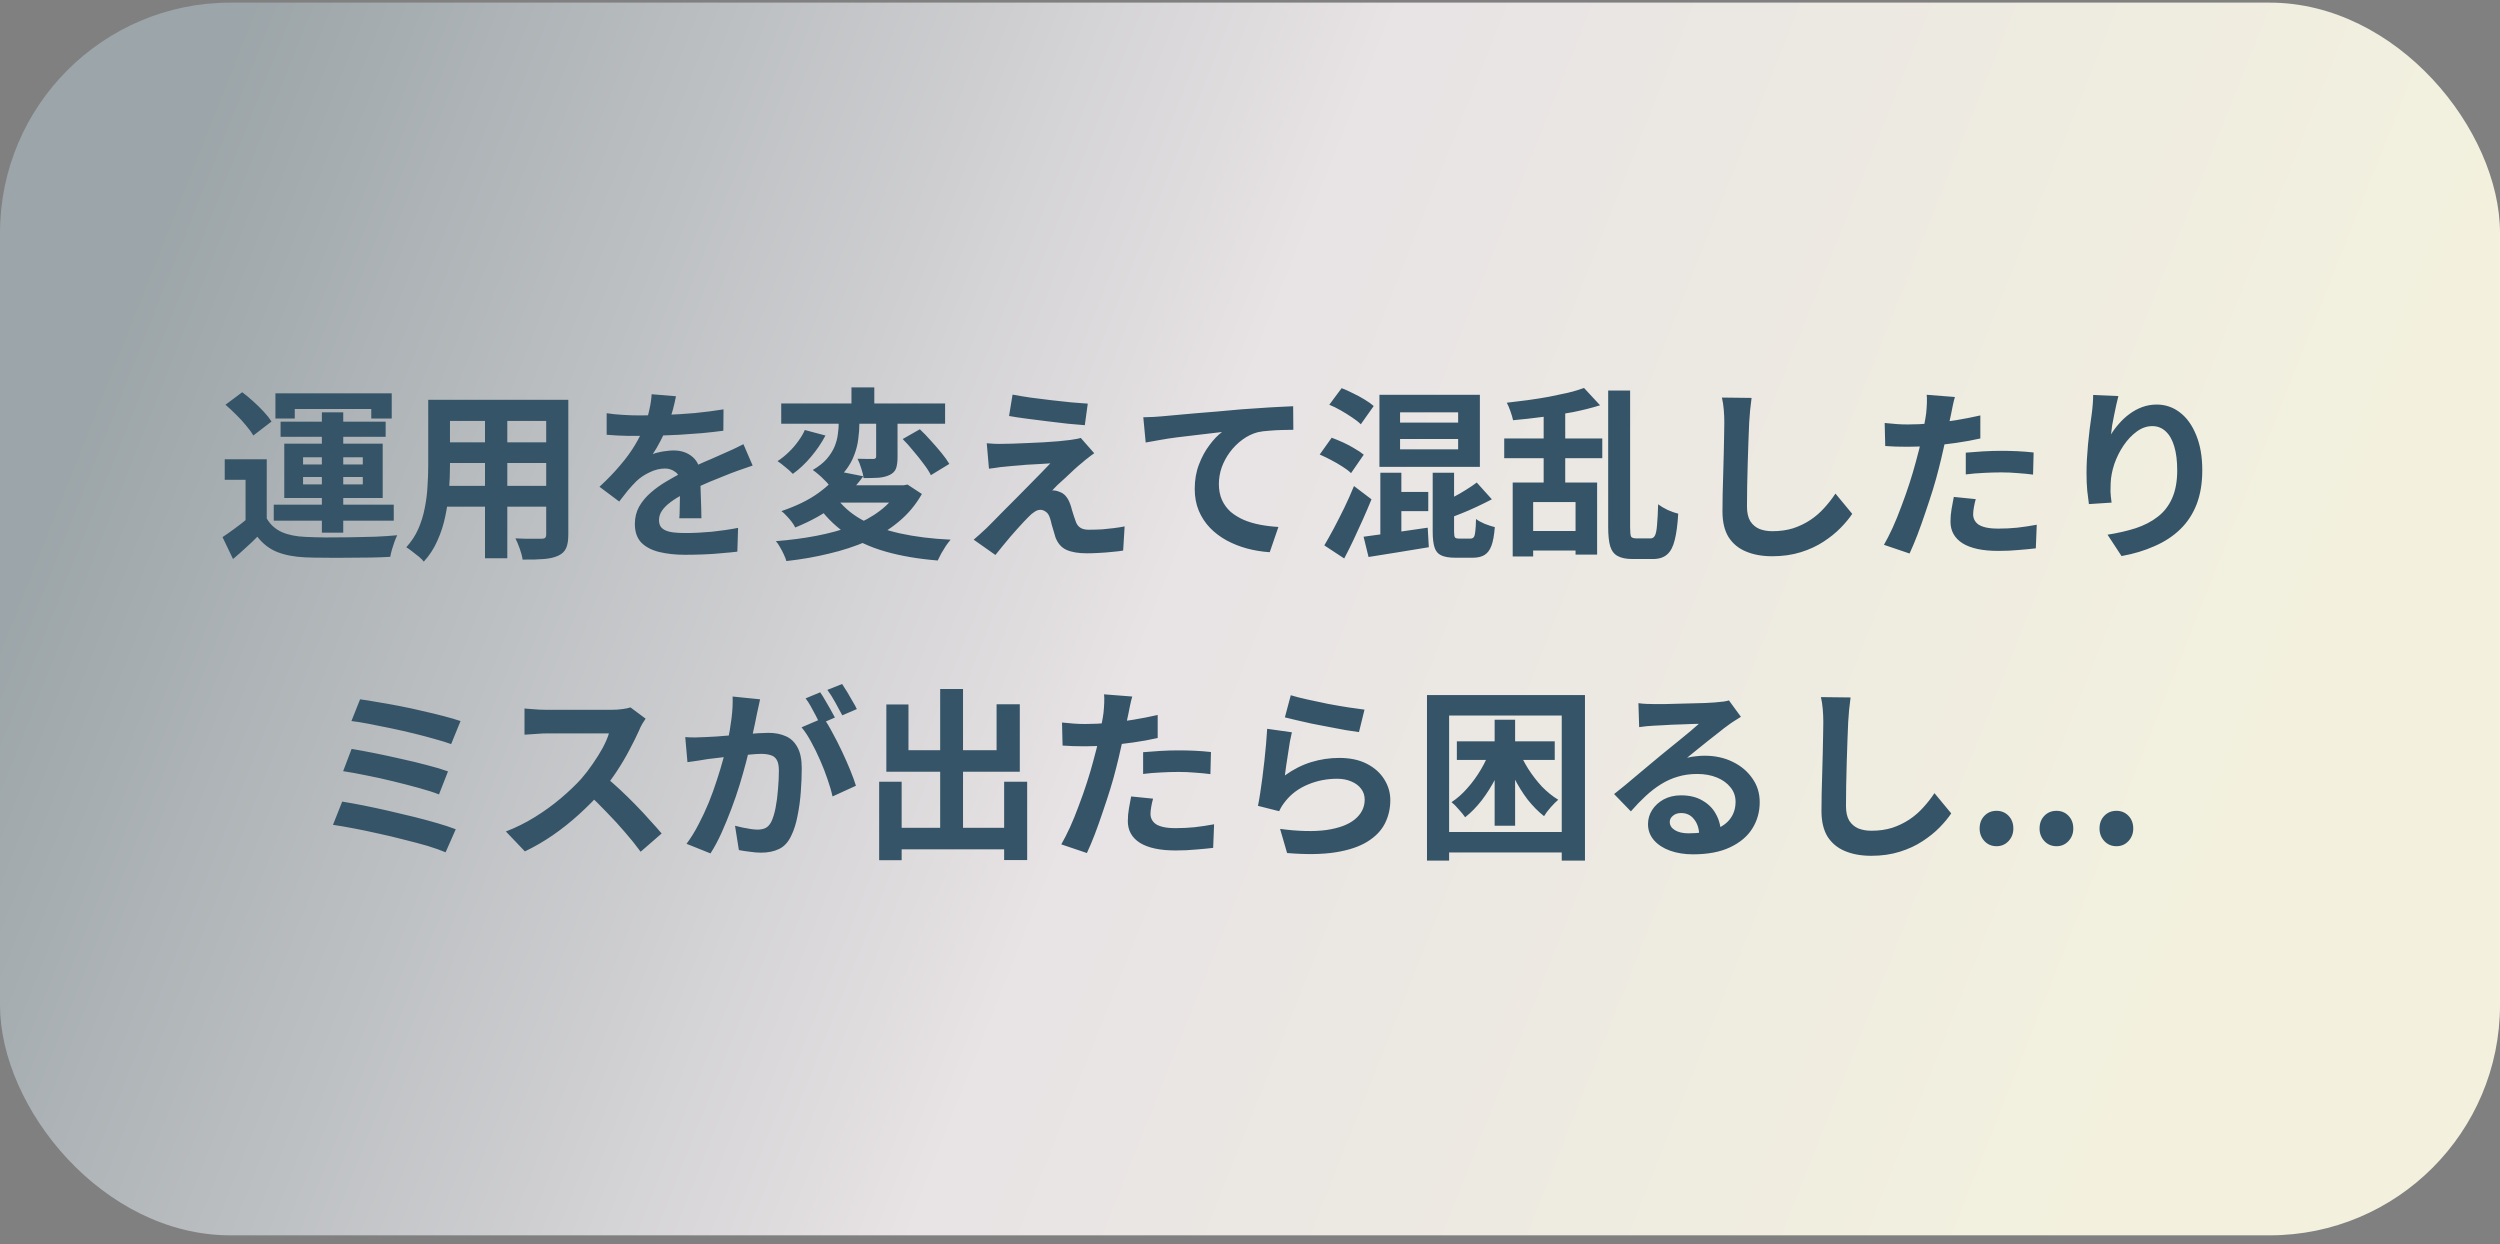 <svg width="217" height="108" viewBox="0 0 217 108" fill="none" xmlns="http://www.w3.org/2000/svg">
<rect x="0" y="0" width="217" height="108" fill="#808080" stroke="none"/>
<rect y="0.228" width="217" height="107" rx="20" fill="url(#paint0_linear_732_6181)" fill-opacity="0.9"/>
<path d="M23.154 39.867V45.772H21.314V41.644H19.506V39.867H23.154ZM23.154 45.004C23.464 45.537 23.901 45.931 24.466 46.188C25.032 46.433 25.72 46.572 26.53 46.603C27.01 46.625 27.586 46.641 28.258 46.651C28.941 46.651 29.65 46.646 30.386 46.636C31.133 46.625 31.858 46.609 32.562 46.587C33.277 46.556 33.917 46.513 34.482 46.459C34.408 46.598 34.328 46.785 34.242 47.02C34.168 47.243 34.093 47.473 34.018 47.708C33.954 47.942 33.906 48.15 33.874 48.331C33.384 48.364 32.818 48.385 32.178 48.395C31.538 48.406 30.877 48.411 30.194 48.411C29.512 48.422 28.85 48.422 28.21 48.411C27.57 48.411 27.005 48.401 26.514 48.38C25.554 48.337 24.738 48.182 24.066 47.916C23.394 47.649 22.818 47.206 22.338 46.587C22.029 46.907 21.698 47.222 21.346 47.532C21.005 47.852 20.632 48.182 20.226 48.523L19.314 46.62C19.656 46.395 20.013 46.145 20.386 45.867C20.77 45.59 21.138 45.302 21.49 45.004H23.154ZM19.57 35.132L21.026 34.044C21.336 34.278 21.656 34.545 21.986 34.843C22.317 35.142 22.621 35.441 22.898 35.739C23.176 36.038 23.4 36.321 23.57 36.587L21.986 37.803C21.837 37.537 21.629 37.249 21.362 36.94C21.106 36.62 20.818 36.305 20.498 35.995C20.178 35.675 19.869 35.388 19.57 35.132ZM27.938 35.788H29.794V46.236H27.938V35.788ZM26.306 41.404V42.044H31.49V41.404H26.306ZM26.306 39.691V40.316H31.49V39.691H26.306ZM24.674 38.508H33.218V43.227H24.674V38.508ZM23.906 34.139H34.002V36.331H32.226V35.499H25.586V36.331H23.906V34.139ZM24.354 36.603H33.474V37.916H24.354V36.603ZM23.762 43.803H34.178V45.196H23.762V43.803ZM38.274 34.7H48.082V36.539H38.274V34.7ZM38.274 38.395H48.114V40.188H38.274V38.395ZM38.242 42.172H48.178V43.98H38.242V42.172ZM37.17 34.7H39.058V40.459C39.058 41.089 39.032 41.777 38.978 42.523C38.925 43.27 38.818 44.022 38.658 44.779C38.509 45.526 38.28 46.241 37.97 46.923C37.672 47.606 37.277 48.214 36.786 48.748C36.69 48.62 36.546 48.475 36.354 48.316C36.162 48.156 35.965 48.001 35.762 47.852C35.57 47.702 35.405 47.585 35.266 47.499C35.704 47.02 36.05 46.492 36.306 45.916C36.562 45.329 36.749 44.726 36.866 44.108C36.994 43.478 37.074 42.854 37.106 42.236C37.149 41.606 37.17 41.009 37.17 40.444V34.7ZM47.41 34.7H49.33V46.395C49.33 46.907 49.266 47.302 49.138 47.58C49.01 47.867 48.781 48.086 48.45 48.236C48.13 48.385 47.72 48.481 47.218 48.523C46.717 48.566 46.098 48.582 45.362 48.572C45.33 48.316 45.25 48.006 45.122 47.644C44.994 47.281 44.866 46.977 44.738 46.731C45.048 46.742 45.357 46.753 45.666 46.764C45.976 46.764 46.248 46.764 46.482 46.764C46.728 46.764 46.904 46.764 47.01 46.764C47.16 46.764 47.261 46.737 47.314 46.684C47.378 46.63 47.41 46.529 47.41 46.38V34.7ZM42.098 35.435H44.034V48.459H42.098V35.435ZM58.674 34.395C58.621 34.684 58.536 35.057 58.418 35.516C58.301 35.974 58.13 36.492 57.906 37.068C57.736 37.462 57.538 37.873 57.314 38.3C57.101 38.715 56.882 39.089 56.658 39.419C56.797 39.355 56.973 39.302 57.186 39.26C57.4 39.206 57.618 39.169 57.842 39.148C58.077 39.115 58.285 39.099 58.466 39.099C59.138 39.099 59.693 39.291 60.13 39.675C60.578 40.059 60.802 40.63 60.802 41.388C60.802 41.601 60.802 41.862 60.802 42.172C60.813 42.481 60.824 42.806 60.834 43.148C60.845 43.478 60.856 43.803 60.866 44.123C60.877 44.444 60.882 44.731 60.882 44.987H58.962C58.984 44.806 58.994 44.593 58.994 44.347C59.005 44.092 59.01 43.825 59.01 43.547C59.021 43.27 59.026 43.004 59.026 42.748C59.037 42.481 59.042 42.241 59.042 42.028C59.042 41.516 58.904 41.163 58.626 40.971C58.36 40.769 58.061 40.667 57.73 40.667C57.282 40.667 56.829 40.779 56.37 41.004C55.922 41.217 55.544 41.473 55.234 41.772C55 42.006 54.76 42.267 54.514 42.556C54.28 42.843 54.024 43.169 53.746 43.532L52.034 42.252C52.728 41.611 53.325 40.993 53.826 40.395C54.338 39.798 54.77 39.206 55.122 38.62C55.474 38.033 55.762 37.446 55.986 36.859C56.146 36.433 56.274 35.99 56.37 35.532C56.477 35.062 56.541 34.625 56.562 34.219L58.674 34.395ZM52.658 35.867C53.064 35.931 53.533 35.98 54.066 36.011C54.6 36.044 55.069 36.059 55.474 36.059C56.178 36.059 56.946 36.044 57.778 36.011C58.621 35.98 59.474 35.926 60.338 35.852C61.202 35.766 62.024 35.66 62.802 35.532L62.786 37.388C62.221 37.462 61.608 37.532 60.946 37.596C60.296 37.649 59.629 37.697 58.946 37.739C58.274 37.772 57.629 37.798 57.01 37.819C56.392 37.83 55.842 37.836 55.362 37.836C55.149 37.836 54.882 37.836 54.562 37.836C54.253 37.825 53.933 37.814 53.602 37.803C53.272 37.782 52.957 37.761 52.658 37.739V35.867ZM65.33 40.411C65.16 40.465 64.957 40.534 64.722 40.62C64.498 40.694 64.269 40.774 64.034 40.859C63.81 40.934 63.608 41.009 63.426 41.084C62.914 41.286 62.306 41.532 61.602 41.819C60.909 42.108 60.184 42.444 59.426 42.828C58.946 43.084 58.541 43.334 58.21 43.58C57.88 43.825 57.629 44.075 57.458 44.331C57.288 44.577 57.202 44.849 57.202 45.148C57.202 45.371 57.25 45.558 57.346 45.708C57.442 45.846 57.586 45.958 57.778 46.044C57.97 46.129 58.21 46.188 58.498 46.219C58.786 46.252 59.128 46.267 59.522 46.267C60.205 46.267 60.957 46.23 61.778 46.156C62.6 46.07 63.362 45.958 64.066 45.819L64.002 47.883C63.661 47.926 63.229 47.969 62.706 48.011C62.184 48.065 61.64 48.102 61.074 48.123C60.52 48.145 59.986 48.156 59.474 48.156C58.642 48.156 57.896 48.075 57.234 47.916C56.573 47.755 56.05 47.483 55.666 47.099C55.293 46.705 55.106 46.166 55.106 45.483C55.106 44.929 55.229 44.428 55.474 43.98C55.73 43.532 56.066 43.126 56.482 42.764C56.898 42.401 57.352 42.075 57.842 41.788C58.344 41.489 58.834 41.217 59.314 40.971C59.805 40.715 60.248 40.497 60.642 40.316C61.037 40.134 61.405 39.974 61.746 39.836C62.098 39.686 62.434 39.537 62.754 39.388C63.064 39.249 63.362 39.115 63.65 38.987C63.938 38.849 64.232 38.705 64.53 38.556L65.33 40.411ZM67.81 35.02H82.034V36.779H67.81V35.02ZM73.906 33.627H75.89V35.755H73.906V33.627ZM76.05 35.739H77.906V39.675C77.906 40.081 77.864 40.406 77.778 40.651C77.693 40.897 77.506 41.089 77.218 41.227C76.952 41.355 76.632 41.435 76.258 41.468C75.885 41.489 75.453 41.499 74.962 41.499C74.93 41.243 74.861 40.961 74.754 40.651C74.658 40.331 74.552 40.054 74.434 39.819C74.712 39.83 74.984 39.836 75.25 39.836C75.528 39.836 75.714 39.836 75.81 39.836C75.896 39.836 75.954 39.819 75.986 39.788C76.029 39.755 76.05 39.702 76.05 39.627V35.739ZM72.802 35.483H74.594V36.764C74.594 37.179 74.562 37.622 74.498 38.092C74.445 38.561 74.328 39.03 74.146 39.499C73.976 39.969 73.714 40.428 73.362 40.876C73.01 41.324 72.541 41.729 71.954 42.092C71.858 41.964 71.725 41.819 71.554 41.66C71.394 41.489 71.224 41.329 71.042 41.179C70.861 41.02 70.696 40.892 70.546 40.795C71.058 40.497 71.464 40.177 71.762 39.836C72.061 39.483 72.285 39.132 72.434 38.779C72.584 38.417 72.68 38.059 72.722 37.708C72.776 37.345 72.802 37.009 72.802 36.7V35.483ZM78.354 38.108L79.842 37.26C80.152 37.547 80.466 37.873 80.786 38.236C81.117 38.598 81.426 38.956 81.714 39.307C82.002 39.66 82.232 39.98 82.402 40.267L80.802 41.243C80.653 40.945 80.44 40.614 80.162 40.252C79.896 39.889 79.602 39.521 79.282 39.148C78.973 38.764 78.664 38.417 78.354 38.108ZM69.858 37.324L71.65 37.803C71.32 38.433 70.904 39.046 70.402 39.644C69.901 40.241 69.373 40.737 68.818 41.132C68.648 40.95 68.429 40.753 68.162 40.539C67.896 40.316 67.672 40.145 67.49 40.028C67.832 39.803 68.157 39.542 68.466 39.243C68.776 38.945 69.048 38.63 69.282 38.3C69.528 37.969 69.72 37.644 69.858 37.324ZM72.53 43.099C73.074 43.889 73.816 44.55 74.754 45.084C75.704 45.606 76.829 46.011 78.13 46.3C79.432 46.587 80.893 46.769 82.514 46.843C82.386 46.993 82.248 47.174 82.098 47.388C81.96 47.611 81.826 47.83 81.698 48.044C81.581 48.267 81.48 48.47 81.394 48.651C79.688 48.513 78.168 48.252 76.834 47.867C75.501 47.483 74.338 46.945 73.346 46.252C72.354 45.558 71.512 44.689 70.818 43.644L72.53 43.099ZM72.914 40.94L74.93 41.34C74.269 42.257 73.464 43.089 72.514 43.836C71.576 44.572 70.413 45.222 69.026 45.788C68.952 45.627 68.845 45.457 68.706 45.276C68.568 45.094 68.418 44.923 68.258 44.764C68.109 44.593 67.965 44.459 67.826 44.364C69.117 43.926 70.178 43.409 71.01 42.812C71.842 42.214 72.477 41.59 72.914 40.94ZM72.898 42.123H78.562V43.627H71.538L72.898 42.123ZM78.034 42.123H78.434L78.77 42.059L80.018 42.876C79.496 43.803 78.829 44.603 78.018 45.276C77.218 45.947 76.301 46.513 75.266 46.971C74.232 47.419 73.122 47.782 71.938 48.059C70.754 48.347 69.528 48.561 68.258 48.7C68.216 48.539 68.141 48.347 68.034 48.123C67.938 47.91 67.826 47.697 67.698 47.483C67.581 47.27 67.464 47.099 67.346 46.971C68.584 46.876 69.757 46.721 70.866 46.508C71.986 46.294 73.016 46.011 73.954 45.66C74.893 45.297 75.709 44.849 76.402 44.316C77.106 43.782 77.65 43.153 78.034 42.428V42.123ZM87.89 34.252C88.338 34.337 88.85 34.422 89.426 34.508C90.002 34.582 90.594 34.657 91.202 34.731C91.821 34.806 92.408 34.87 92.962 34.923C93.528 34.966 94.013 35.004 94.418 35.035L94.162 36.907C93.746 36.876 93.256 36.833 92.69 36.779C92.136 36.715 91.554 36.646 90.946 36.572C90.349 36.497 89.757 36.422 89.17 36.347C88.584 36.273 88.056 36.193 87.586 36.108L87.89 34.252ZM94.978 39.34C94.765 39.489 94.573 39.633 94.402 39.772C94.232 39.9 94.077 40.028 93.938 40.156C93.746 40.305 93.522 40.497 93.266 40.731C93.021 40.966 92.765 41.206 92.498 41.452C92.232 41.686 91.992 41.905 91.778 42.108C91.576 42.31 91.426 42.465 91.33 42.572C91.394 42.561 91.49 42.566 91.618 42.587C91.746 42.609 91.853 42.641 91.938 42.684C92.173 42.758 92.365 42.886 92.514 43.068C92.664 43.238 92.792 43.473 92.898 43.772C92.952 43.91 93 44.07 93.042 44.252C93.096 44.422 93.149 44.593 93.202 44.764C93.256 44.934 93.309 45.089 93.362 45.227C93.437 45.473 93.565 45.66 93.746 45.788C93.928 45.916 94.173 45.98 94.482 45.98C94.898 45.98 95.293 45.969 95.666 45.947C96.04 45.916 96.392 45.878 96.722 45.836C97.053 45.793 97.352 45.745 97.618 45.691L97.49 47.788C97.277 47.83 96.973 47.867 96.578 47.9C96.194 47.942 95.794 47.974 95.378 47.995C94.973 48.017 94.632 48.028 94.354 48.028C93.597 48.028 93 47.926 92.562 47.724C92.136 47.532 91.821 47.174 91.618 46.651C91.576 46.492 91.522 46.31 91.458 46.108C91.394 45.905 91.336 45.708 91.282 45.516C91.24 45.313 91.197 45.148 91.154 45.02C91.069 44.731 90.946 44.534 90.786 44.428C90.626 44.31 90.466 44.252 90.306 44.252C90.136 44.252 89.965 44.31 89.794 44.428C89.624 44.534 89.442 44.689 89.25 44.892C89.144 44.998 89.01 45.137 88.85 45.307C88.701 45.478 88.525 45.67 88.322 45.883C88.13 46.097 87.928 46.326 87.714 46.572C87.512 46.817 87.298 47.073 87.074 47.34C86.85 47.606 86.626 47.883 86.402 48.172L84.514 46.843C84.653 46.715 84.818 46.572 85.01 46.411C85.202 46.241 85.405 46.054 85.618 45.852C85.757 45.713 85.954 45.516 86.21 45.26C86.466 44.993 86.76 44.694 87.09 44.364C87.432 44.033 87.784 43.681 88.146 43.307C88.52 42.923 88.893 42.545 89.266 42.172C89.64 41.798 89.986 41.446 90.306 41.115C90.637 40.774 90.925 40.475 91.17 40.219C90.946 40.23 90.696 40.246 90.418 40.267C90.141 40.278 89.853 40.294 89.554 40.316C89.256 40.326 88.962 40.347 88.674 40.38C88.386 40.401 88.12 40.422 87.874 40.444C87.629 40.465 87.41 40.486 87.218 40.508C86.941 40.529 86.685 40.561 86.45 40.603C86.216 40.636 86.013 40.662 85.842 40.684L85.65 38.475C85.832 38.486 86.061 38.502 86.338 38.523C86.616 38.534 86.898 38.534 87.186 38.523C87.336 38.523 87.581 38.518 87.922 38.508C88.274 38.497 88.68 38.481 89.138 38.459C89.597 38.438 90.061 38.417 90.53 38.395C91.01 38.364 91.458 38.331 91.874 38.3C92.301 38.257 92.642 38.219 92.898 38.188C93.048 38.166 93.213 38.139 93.394 38.108C93.586 38.075 93.725 38.044 93.81 38.011L94.978 39.34ZM99.238 36.219C99.558 36.209 99.862 36.198 100.15 36.188C100.438 36.166 100.662 36.15 100.822 36.139C101.152 36.108 101.558 36.07 102.038 36.028C102.518 35.985 103.056 35.937 103.654 35.883C104.262 35.83 104.907 35.777 105.59 35.724C106.272 35.66 106.982 35.596 107.718 35.532C108.272 35.489 108.827 35.452 109.382 35.419C109.936 35.377 110.459 35.345 110.95 35.324C111.451 35.291 111.883 35.27 112.246 35.26L112.262 37.307C111.974 37.307 111.643 37.313 111.27 37.324C110.896 37.334 110.523 37.355 110.15 37.388C109.787 37.409 109.462 37.452 109.174 37.516C108.694 37.644 108.246 37.862 107.83 38.172C107.424 38.47 107.067 38.828 106.758 39.243C106.448 39.66 106.208 40.108 106.038 40.587C105.878 41.057 105.798 41.532 105.798 42.011C105.798 42.534 105.888 42.998 106.07 43.404C106.251 43.798 106.502 44.139 106.822 44.428C107.152 44.705 107.536 44.94 107.974 45.132C108.411 45.313 108.88 45.452 109.382 45.547C109.894 45.644 110.422 45.708 110.966 45.739L110.214 47.931C109.542 47.889 108.886 47.782 108.246 47.611C107.616 47.441 107.024 47.206 106.47 46.907C105.926 46.609 105.446 46.246 105.03 45.819C104.614 45.382 104.288 44.886 104.054 44.331C103.819 43.766 103.702 43.137 103.702 42.444C103.702 41.665 103.824 40.956 104.07 40.316C104.315 39.675 104.619 39.115 104.982 38.636C105.344 38.145 105.707 37.766 106.07 37.499C105.771 37.532 105.408 37.574 104.982 37.627C104.566 37.67 104.112 37.724 103.622 37.788C103.142 37.841 102.651 37.9 102.15 37.964C101.648 38.028 101.163 38.102 100.694 38.188C100.235 38.262 99.819 38.337 99.446 38.411L99.238 36.219ZM121.526 38.108V39.004H126.566V38.108H121.526ZM121.526 35.788V36.684H126.566V35.788H121.526ZM119.734 34.267H128.454V40.523H119.734V34.267ZM119.814 41.035H121.638V47.324H119.814V41.035ZM120.726 42.7H123.974V44.364H120.726V42.7ZM118.358 46.587C119.072 46.492 119.926 46.374 120.918 46.236C121.91 46.097 122.912 45.953 123.926 45.803L124.022 47.499C123.115 47.649 122.203 47.798 121.286 47.947C120.368 48.097 119.536 48.23 118.79 48.347L118.358 46.587ZM128.182 41.883L129.494 43.34C129.088 43.553 128.656 43.766 128.198 43.98C127.75 44.193 127.296 44.39 126.838 44.572C126.39 44.753 125.952 44.918 125.526 45.068C125.483 44.876 125.403 44.646 125.286 44.38C125.168 44.113 125.056 43.889 124.95 43.708C125.334 43.547 125.723 43.366 126.118 43.163C126.512 42.961 126.886 42.748 127.238 42.523C127.6 42.3 127.915 42.086 128.182 41.883ZM124.358 41.035H126.214V46.156C126.214 46.411 126.24 46.577 126.294 46.651C126.347 46.715 126.464 46.748 126.646 46.748C126.688 46.748 126.752 46.748 126.838 46.748C126.934 46.748 127.035 46.748 127.142 46.748C127.248 46.748 127.344 46.748 127.43 46.748C127.526 46.748 127.6 46.748 127.654 46.748C127.771 46.748 127.862 46.705 127.926 46.62C127.99 46.534 128.032 46.374 128.054 46.139C128.086 45.894 128.107 45.532 128.118 45.051C128.299 45.19 128.55 45.329 128.87 45.468C129.2 45.596 129.494 45.691 129.75 45.755C129.696 46.449 129.6 46.982 129.462 47.355C129.323 47.739 129.12 48.011 128.854 48.172C128.598 48.331 128.262 48.411 127.846 48.411C127.771 48.411 127.664 48.411 127.526 48.411C127.387 48.411 127.238 48.411 127.078 48.411C126.928 48.411 126.784 48.411 126.646 48.411C126.507 48.411 126.4 48.411 126.326 48.411C125.792 48.411 125.382 48.342 125.094 48.203C124.816 48.075 124.624 47.846 124.518 47.516C124.411 47.185 124.358 46.731 124.358 46.156V41.035ZM115.382 35.132L116.454 33.691C116.763 33.809 117.094 33.958 117.446 34.139C117.808 34.31 118.144 34.492 118.454 34.684C118.774 34.876 119.035 35.062 119.238 35.243L118.118 36.828C117.926 36.636 117.675 36.438 117.366 36.236C117.067 36.033 116.742 35.83 116.39 35.627C116.038 35.425 115.702 35.26 115.382 35.132ZM114.55 39.452L115.59 37.995C115.91 38.113 116.246 38.252 116.598 38.411C116.95 38.572 117.28 38.748 117.59 38.94C117.91 39.121 118.171 39.297 118.374 39.468L117.27 41.068C117.088 40.886 116.843 40.7 116.534 40.508C116.224 40.305 115.894 40.113 115.542 39.931C115.2 39.75 114.87 39.59 114.55 39.452ZM114.95 47.34C115.195 46.923 115.467 46.438 115.766 45.883C116.064 45.318 116.368 44.721 116.678 44.092C116.987 43.452 117.27 42.817 117.526 42.188L119.046 43.34C118.811 43.916 118.56 44.502 118.294 45.099C118.027 45.686 117.76 46.267 117.494 46.843C117.227 47.409 116.955 47.953 116.678 48.475L114.95 47.34ZM130.566 38.059H139.078V39.772H130.566V38.059ZM132.134 46.092H137.766V47.788H132.134V46.092ZM137.494 33.675L138.886 35.179C138.171 35.404 137.387 35.601 136.534 35.772C135.68 35.931 134.806 36.07 133.91 36.188C133.024 36.305 132.166 36.401 131.334 36.475C131.291 36.262 131.216 36.006 131.11 35.708C131.003 35.398 130.896 35.148 130.79 34.956C131.387 34.881 131.995 34.806 132.614 34.731C133.232 34.646 133.835 34.55 134.422 34.444C135.019 34.326 135.579 34.209 136.102 34.092C136.624 33.964 137.088 33.825 137.494 33.675ZM139.59 33.9H141.494V45.755C141.494 46.182 141.52 46.454 141.574 46.572C141.638 46.678 141.787 46.731 142.022 46.731C142.064 46.731 142.144 46.731 142.262 46.731C142.379 46.731 142.507 46.731 142.646 46.731C142.784 46.731 142.912 46.731 143.03 46.731C143.147 46.731 143.232 46.731 143.286 46.731C143.446 46.731 143.568 46.646 143.654 46.475C143.739 46.305 143.798 46.006 143.83 45.58C143.872 45.153 143.904 44.55 143.926 43.772C144.15 43.942 144.427 44.108 144.758 44.267C145.099 44.417 145.403 44.523 145.67 44.587C145.616 45.526 145.515 46.289 145.366 46.876C145.227 47.452 145.008 47.867 144.71 48.123C144.411 48.39 144 48.523 143.478 48.523C143.392 48.523 143.264 48.523 143.094 48.523C142.934 48.523 142.763 48.523 142.582 48.523C142.4 48.523 142.23 48.523 142.07 48.523C141.91 48.523 141.787 48.523 141.702 48.523C141.158 48.523 140.731 48.438 140.422 48.267C140.112 48.108 139.894 47.825 139.766 47.419C139.648 47.014 139.59 46.454 139.59 45.739V33.9ZM131.302 41.883H138.63V48.139H136.758V43.58H133.078V48.3H131.302V41.883ZM133.99 35.099H135.862V43.068H133.99V35.099ZM152.038 34.539C151.995 34.87 151.952 35.227 151.91 35.611C151.878 35.995 151.851 36.347 151.83 36.667C151.819 37.105 151.798 37.638 151.766 38.267C151.744 38.886 151.723 39.537 151.702 40.219C151.691 40.902 151.675 41.574 151.654 42.236C151.643 42.897 151.638 43.473 151.638 43.964C151.638 44.497 151.734 44.923 151.926 45.243C152.128 45.553 152.395 45.777 152.726 45.916C153.056 46.044 153.43 46.108 153.846 46.108C154.507 46.108 155.11 46.022 155.654 45.852C156.198 45.67 156.694 45.43 157.142 45.132C157.59 44.833 157.99 44.486 158.342 44.092C158.704 43.697 159.03 43.281 159.318 42.843L160.774 44.603C160.518 44.987 160.182 45.393 159.766 45.819C159.35 46.246 158.854 46.646 158.278 47.02C157.712 47.393 157.056 47.697 156.31 47.931C155.563 48.166 154.736 48.283 153.83 48.283C152.955 48.283 152.192 48.145 151.542 47.867C150.902 47.601 150.4 47.185 150.038 46.62C149.686 46.044 149.51 45.302 149.51 44.395C149.51 43.958 149.515 43.462 149.526 42.907C149.536 42.342 149.552 41.755 149.574 41.148C149.595 40.539 149.611 39.947 149.622 39.371C149.632 38.785 149.643 38.257 149.654 37.788C149.664 37.318 149.67 36.945 149.67 36.667C149.67 36.283 149.654 35.91 149.622 35.547C149.59 35.174 149.536 34.828 149.462 34.508L152.038 34.539ZM169.686 34.459C169.622 34.673 169.558 34.934 169.494 35.243C169.43 35.553 169.382 35.793 169.35 35.964C169.275 36.326 169.179 36.769 169.062 37.291C168.955 37.814 168.832 38.369 168.694 38.956C168.566 39.542 168.432 40.102 168.294 40.636C168.155 41.201 167.984 41.814 167.782 42.475C167.579 43.126 167.36 43.793 167.126 44.475C166.902 45.148 166.672 45.793 166.438 46.411C166.203 47.02 165.974 47.563 165.75 48.044L163.526 47.291C163.76 46.886 164.011 46.395 164.278 45.819C164.544 45.233 164.8 44.603 165.046 43.931C165.302 43.26 165.536 42.593 165.75 41.931C165.963 41.27 166.144 40.657 166.294 40.092C166.4 39.718 166.502 39.334 166.598 38.94C166.694 38.545 166.779 38.161 166.854 37.788C166.928 37.414 166.992 37.068 167.046 36.748C167.11 36.417 167.158 36.129 167.19 35.883C167.222 35.585 167.243 35.286 167.254 34.987C167.264 34.689 167.259 34.449 167.238 34.267L169.686 34.459ZM165.606 36.843C166.256 36.843 166.934 36.812 167.638 36.748C168.342 36.684 169.051 36.593 169.766 36.475C170.48 36.358 171.19 36.219 171.894 36.059V38.059C171.232 38.209 170.528 38.337 169.782 38.444C169.035 38.55 168.299 38.636 167.574 38.7C166.848 38.753 166.182 38.779 165.574 38.779C165.19 38.779 164.843 38.774 164.534 38.764C164.224 38.742 163.926 38.726 163.638 38.715L163.59 36.715C164.006 36.758 164.363 36.79 164.662 36.812C164.96 36.833 165.275 36.843 165.606 36.843ZM170.63 39.291C171.078 39.249 171.574 39.212 172.118 39.179C172.662 39.148 173.19 39.132 173.702 39.132C174.16 39.132 174.624 39.142 175.094 39.163C175.574 39.185 176.048 39.222 176.518 39.276L176.47 41.196C176.075 41.142 175.638 41.099 175.158 41.068C174.688 41.025 174.208 41.004 173.718 41.004C173.174 41.004 172.646 41.02 172.134 41.051C171.632 41.073 171.131 41.115 170.63 41.179V39.291ZM171.494 43.324C171.43 43.547 171.376 43.782 171.334 44.028C171.291 44.262 171.27 44.47 171.27 44.651C171.27 44.822 171.307 44.982 171.382 45.132C171.456 45.281 171.574 45.414 171.734 45.532C171.894 45.638 172.112 45.724 172.39 45.788C172.678 45.852 173.035 45.883 173.462 45.883C174.006 45.883 174.55 45.857 175.094 45.803C175.648 45.739 176.214 45.654 176.79 45.547L176.71 47.596C176.262 47.649 175.766 47.697 175.222 47.739C174.678 47.793 174.086 47.819 173.446 47.819C172.102 47.819 171.072 47.601 170.358 47.163C169.654 46.715 169.302 46.086 169.302 45.276C169.302 44.913 169.334 44.545 169.398 44.172C169.462 43.798 169.526 43.452 169.59 43.132L171.494 43.324ZM183.878 34.38C183.824 34.572 183.766 34.812 183.702 35.099C183.638 35.388 183.574 35.691 183.51 36.011C183.446 36.321 183.387 36.625 183.334 36.923C183.291 37.222 183.259 37.483 183.238 37.708C183.43 37.388 183.659 37.078 183.926 36.779C184.192 36.47 184.491 36.193 184.822 35.947C185.163 35.691 185.531 35.489 185.926 35.34C186.331 35.19 186.758 35.115 187.206 35.115C187.952 35.115 188.624 35.345 189.222 35.803C189.819 36.262 190.288 36.918 190.63 37.772C190.982 38.625 191.158 39.638 191.158 40.812C191.158 41.942 190.992 42.934 190.662 43.788C190.331 44.63 189.856 45.35 189.238 45.947C188.619 46.545 187.878 47.03 187.014 47.404C186.16 47.788 185.206 48.075 184.15 48.267L182.934 46.411C183.819 46.273 184.63 46.086 185.366 45.852C186.112 45.606 186.752 45.276 187.286 44.859C187.83 44.444 188.246 43.91 188.534 43.26C188.832 42.598 188.982 41.788 188.982 40.828C188.982 40.006 188.896 39.313 188.726 38.748C188.555 38.172 188.304 37.734 187.974 37.435C187.654 37.137 187.27 36.987 186.822 36.987C186.352 36.987 185.904 37.142 185.478 37.452C185.051 37.761 184.667 38.166 184.326 38.667C183.995 39.158 183.728 39.691 183.526 40.267C183.334 40.843 183.227 41.398 183.206 41.931C183.195 42.156 183.19 42.401 183.19 42.667C183.2 42.934 183.232 43.254 183.286 43.627L181.318 43.755C181.275 43.446 181.227 43.062 181.174 42.603C181.131 42.134 181.11 41.627 181.11 41.084C181.11 40.71 181.12 40.31 181.142 39.883C181.174 39.457 181.206 39.025 181.238 38.587C181.28 38.139 181.328 37.691 181.382 37.243C181.446 36.795 181.504 36.369 181.558 35.964C181.6 35.654 181.632 35.35 181.654 35.051C181.675 34.753 181.686 34.497 181.686 34.283L183.878 34.38ZM31.255 60.7C31.671 60.753 32.173 60.833 32.759 60.94C33.357 61.035 33.986 61.148 34.647 61.276C35.319 61.404 35.986 61.547 36.647 61.708C37.319 61.857 37.938 62.006 38.503 62.156C39.079 62.305 39.57 62.449 39.975 62.587L39.159 64.588C38.786 64.449 38.322 64.305 37.767 64.156C37.213 63.995 36.61 63.836 35.959 63.675C35.309 63.516 34.653 63.366 33.991 63.227C33.33 63.089 32.695 62.961 32.087 62.843C31.49 62.726 30.962 62.641 30.503 62.587L31.255 60.7ZM30.519 65.004C31.095 65.1 31.757 65.222 32.503 65.371C33.25 65.521 34.018 65.686 34.807 65.868C35.597 66.038 36.349 66.219 37.063 66.412C37.778 66.593 38.386 66.774 38.887 66.956L38.103 68.956C37.645 68.774 37.063 68.588 36.359 68.395C35.666 68.204 34.925 68.011 34.135 67.82C33.357 67.627 32.583 67.457 31.815 67.308C31.047 67.147 30.37 67.025 29.783 66.939L30.519 65.004ZM29.703 69.579C30.247 69.665 30.866 69.777 31.559 69.915C32.253 70.054 32.973 70.209 33.719 70.379C34.477 70.55 35.218 70.726 35.943 70.907C36.669 71.089 37.341 71.27 37.959 71.451C38.589 71.633 39.122 71.809 39.559 71.98L38.679 73.98C38.253 73.798 37.725 73.612 37.095 73.419C36.466 73.238 35.783 73.057 35.047 72.876C34.311 72.683 33.57 72.507 32.823 72.347C32.077 72.177 31.362 72.028 30.679 71.9C30.007 71.772 29.415 71.67 28.903 71.596L29.703 69.579ZM56.039 62.38C55.975 62.475 55.879 62.625 55.751 62.828C55.634 63.03 55.543 63.217 55.479 63.388C55.255 63.889 54.978 64.449 54.647 65.067C54.327 65.686 53.959 66.31 53.543 66.939C53.138 67.558 52.706 68.139 52.247 68.683C51.65 69.356 50.989 70.022 50.263 70.683C49.549 71.334 48.791 71.937 47.991 72.492C47.202 73.035 46.391 73.505 45.559 73.9L43.911 72.171C44.775 71.841 45.613 71.425 46.423 70.924C47.234 70.422 47.986 69.878 48.679 69.291C49.373 68.705 49.97 68.134 50.471 67.579C50.823 67.174 51.154 66.742 51.463 66.284C51.783 65.825 52.066 65.371 52.311 64.924C52.557 64.465 52.738 64.043 52.855 63.66C52.749 63.66 52.557 63.66 52.279 63.66C52.002 63.66 51.677 63.66 51.303 63.66C50.941 63.66 50.557 63.66 50.151 63.66C49.746 63.66 49.357 63.66 48.983 63.66C48.621 63.66 48.301 63.66 48.023 63.66C47.746 63.66 47.549 63.66 47.431 63.66C47.207 63.66 46.973 63.67 46.727 63.691C46.482 63.702 46.247 63.718 46.023 63.739C45.81 63.75 45.645 63.761 45.527 63.772V61.499C45.687 61.51 45.885 61.526 46.119 61.547C46.354 61.569 46.589 61.585 46.823 61.596C47.069 61.606 47.271 61.611 47.431 61.611C47.57 61.611 47.789 61.611 48.087 61.611C48.386 61.611 48.727 61.611 49.111 61.611C49.495 61.611 49.89 61.611 50.295 61.611C50.711 61.611 51.106 61.611 51.479 61.611C51.863 61.611 52.194 61.611 52.471 61.611C52.749 61.611 52.951 61.611 53.079 61.611C53.431 61.611 53.751 61.59 54.039 61.547C54.338 61.505 54.567 61.457 54.727 61.404L56.039 62.38ZM52.455 67.356C52.871 67.686 53.314 68.07 53.783 68.507C54.253 68.945 54.717 69.398 55.175 69.868C55.634 70.337 56.055 70.79 56.439 71.228C56.834 71.654 57.165 72.028 57.431 72.347L55.607 73.931C55.213 73.388 54.759 72.822 54.247 72.236C53.746 71.649 53.213 71.067 52.647 70.492C52.093 69.905 51.527 69.35 50.951 68.828L52.455 67.356ZM65.975 60.7C65.933 60.902 65.885 61.126 65.831 61.371C65.778 61.606 65.73 61.825 65.687 62.028C65.645 62.262 65.591 62.529 65.527 62.828C65.463 63.115 65.399 63.409 65.335 63.708C65.282 63.995 65.223 64.278 65.159 64.555C65.053 65.014 64.919 65.547 64.759 66.156C64.599 66.763 64.413 67.419 64.199 68.124C63.986 68.817 63.746 69.516 63.479 70.219C63.213 70.924 62.93 71.612 62.631 72.284C62.333 72.945 62.013 73.542 61.671 74.076L59.591 73.243C59.965 72.742 60.311 72.182 60.631 71.564C60.962 70.934 61.261 70.294 61.527 69.644C61.794 68.982 62.029 68.332 62.231 67.692C62.445 67.041 62.626 66.438 62.775 65.883C62.935 65.329 63.058 64.854 63.143 64.46C63.293 63.734 63.41 63.035 63.495 62.364C63.581 61.691 63.613 61.057 63.591 60.459L65.975 60.7ZM71.479 62.316C71.735 62.667 71.997 63.099 72.263 63.611C72.541 64.113 72.813 64.646 73.079 65.212C73.346 65.777 73.586 66.321 73.799 66.844C74.013 67.366 74.178 67.82 74.295 68.204L72.263 69.132C72.167 68.683 72.023 68.188 71.831 67.644C71.65 67.1 71.437 66.55 71.191 65.996C70.946 65.43 70.685 64.897 70.407 64.395C70.141 63.894 69.863 63.473 69.575 63.132L71.479 62.316ZM59.479 63.98C59.767 64.001 60.05 64.011 60.327 64.011C60.615 64.001 60.903 63.99 61.191 63.98C61.458 63.969 61.778 63.953 62.151 63.931C62.525 63.9 62.919 63.867 63.335 63.836C63.762 63.803 64.189 63.772 64.615 63.739C65.042 63.697 65.437 63.665 65.799 63.644C66.162 63.622 66.461 63.611 66.695 63.611C67.271 63.611 67.773 63.708 68.199 63.9C68.626 64.081 68.962 64.395 69.207 64.844C69.463 65.291 69.591 65.9 69.591 66.668C69.591 67.297 69.565 67.98 69.511 68.716C69.458 69.451 69.362 70.156 69.223 70.828C69.095 71.499 68.914 72.07 68.679 72.54C68.423 73.094 68.071 73.478 67.623 73.692C67.186 73.905 66.663 74.011 66.055 74.011C65.757 74.011 65.431 73.985 65.079 73.931C64.727 73.889 64.413 73.841 64.135 73.787L63.799 71.675C64.002 71.729 64.226 71.782 64.471 71.835C64.727 71.889 64.967 71.931 65.191 71.963C65.426 71.996 65.613 72.011 65.751 72.011C66.018 72.011 66.253 71.963 66.455 71.868C66.658 71.761 66.823 71.579 66.951 71.323C67.101 71.014 67.223 70.614 67.319 70.124C67.415 69.633 67.485 69.105 67.527 68.54C67.581 67.963 67.607 67.414 67.607 66.891C67.607 66.465 67.543 66.15 67.415 65.948C67.298 65.745 67.122 65.612 66.887 65.547C66.663 65.473 66.386 65.436 66.055 65.436C65.81 65.436 65.479 65.457 65.063 65.499C64.647 65.531 64.199 65.574 63.719 65.627C63.25 65.67 62.813 65.718 62.407 65.772C62.002 65.825 61.687 65.862 61.463 65.883C61.229 65.926 60.93 65.974 60.567 66.028C60.215 66.07 59.917 66.113 59.671 66.156L59.479 63.98ZM71.191 60.092C71.33 60.283 71.474 60.513 71.623 60.779C71.783 61.046 71.938 61.313 72.087 61.58C72.237 61.846 72.365 62.081 72.471 62.283L71.175 62.843C71.069 62.62 70.946 62.374 70.807 62.108C70.669 61.841 70.525 61.574 70.375 61.307C70.226 61.041 70.077 60.812 69.927 60.62L71.191 60.092ZM73.095 59.371C73.234 59.574 73.383 59.809 73.543 60.075C73.703 60.342 73.858 60.609 74.007 60.876C74.167 61.142 74.29 61.366 74.375 61.547L73.111 62.092C72.941 61.761 72.738 61.388 72.503 60.971C72.269 60.545 72.039 60.182 71.815 59.883L73.095 59.371ZM77.255 71.852H88.183V73.724H77.255V71.852ZM81.607 59.803H83.591V73.004H81.607V59.803ZM76.311 67.852H78.263V74.668H76.311V67.852ZM87.159 67.852H89.159V74.651H87.159V67.852ZM76.935 61.148H78.855V65.115H86.503V61.132H88.519V66.987H76.935V61.148ZM98.279 60.459C98.215 60.673 98.151 60.934 98.087 61.243C98.023 61.553 97.975 61.793 97.943 61.964C97.869 62.326 97.773 62.769 97.655 63.291C97.549 63.814 97.426 64.369 97.287 64.956C97.159 65.542 97.026 66.102 96.887 66.635C96.749 67.201 96.578 67.814 96.375 68.475C96.173 69.126 95.954 69.793 95.719 70.475C95.495 71.147 95.266 71.793 95.031 72.412C94.797 73.019 94.567 73.564 94.343 74.043L92.119 73.291C92.354 72.886 92.605 72.395 92.871 71.82C93.138 71.233 93.394 70.603 93.639 69.931C93.895 69.26 94.13 68.593 94.343 67.931C94.557 67.27 94.738 66.657 94.887 66.091C94.994 65.718 95.095 65.334 95.191 64.939C95.287 64.545 95.373 64.161 95.447 63.788C95.522 63.414 95.586 63.068 95.639 62.748C95.703 62.417 95.751 62.129 95.783 61.883C95.815 61.585 95.837 61.286 95.847 60.987C95.858 60.689 95.853 60.449 95.831 60.267L98.279 60.459ZM94.199 62.843C94.85 62.843 95.527 62.812 96.231 62.748C96.935 62.684 97.645 62.593 98.359 62.475C99.074 62.358 99.783 62.219 100.487 62.059V64.059C99.826 64.209 99.122 64.337 98.375 64.444C97.629 64.55 96.893 64.635 96.167 64.7C95.442 64.753 94.775 64.779 94.167 64.779C93.783 64.779 93.437 64.774 93.127 64.763C92.818 64.742 92.519 64.726 92.231 64.716L92.183 62.715C92.599 62.758 92.957 62.79 93.255 62.812C93.554 62.833 93.869 62.843 94.199 62.843ZM99.223 65.291C99.671 65.249 100.167 65.212 100.711 65.18C101.255 65.147 101.783 65.132 102.295 65.132C102.754 65.132 103.218 65.142 103.687 65.163C104.167 65.185 104.642 65.222 105.111 65.275L105.063 67.195C104.669 67.142 104.231 67.1 103.751 67.067C103.282 67.025 102.802 67.004 102.311 67.004C101.767 67.004 101.239 67.019 100.727 67.052C100.226 67.073 99.725 67.115 99.223 67.18V65.291ZM100.087 69.323C100.023 69.547 99.97 69.782 99.927 70.028C99.885 70.262 99.863 70.47 99.863 70.651C99.863 70.822 99.901 70.982 99.975 71.132C100.05 71.281 100.167 71.414 100.327 71.531C100.487 71.638 100.706 71.724 100.983 71.787C101.271 71.852 101.629 71.883 102.055 71.883C102.599 71.883 103.143 71.857 103.687 71.803C104.242 71.74 104.807 71.654 105.383 71.547L105.303 73.596C104.855 73.649 104.359 73.697 103.815 73.74C103.271 73.793 102.679 73.82 102.039 73.82C100.695 73.82 99.666 73.601 98.951 73.163C98.247 72.716 97.895 72.086 97.895 71.275C97.895 70.913 97.927 70.545 97.991 70.171C98.055 69.798 98.119 69.451 98.183 69.132L100.087 69.323ZM112.039 60.347C112.423 60.465 112.903 60.587 113.479 60.715C114.055 60.843 114.658 60.971 115.287 61.099C115.917 61.217 116.509 61.318 117.063 61.404C117.629 61.489 118.087 61.553 118.439 61.596L117.959 63.547C117.639 63.505 117.25 63.446 116.791 63.371C116.343 63.286 115.863 63.196 115.351 63.099C114.85 63.004 114.354 62.907 113.863 62.812C113.373 62.705 112.925 62.603 112.519 62.508C112.114 62.411 111.783 62.331 111.527 62.267L112.039 60.347ZM112.135 63.563C112.082 63.777 112.023 64.054 111.959 64.395C111.906 64.726 111.853 65.073 111.799 65.436C111.746 65.798 111.693 66.145 111.639 66.475C111.597 66.806 111.559 67.084 111.527 67.308C112.253 66.785 113.01 66.401 113.799 66.156C114.599 65.91 115.415 65.787 116.247 65.787C117.186 65.787 117.986 65.958 118.647 66.299C119.309 66.641 119.81 67.089 120.151 67.644C120.503 68.198 120.679 68.801 120.679 69.451C120.679 70.177 120.525 70.849 120.215 71.468C119.906 72.086 119.399 72.614 118.695 73.052C117.991 73.489 117.069 73.798 115.927 73.98C114.786 74.161 113.383 74.182 111.719 74.043L111.111 71.948C112.711 72.161 114.055 72.193 115.143 72.043C116.231 71.883 117.053 71.574 117.607 71.115C118.173 70.646 118.455 70.076 118.455 69.403C118.455 69.052 118.354 68.742 118.151 68.475C117.949 68.198 117.666 67.985 117.303 67.835C116.941 67.675 116.53 67.596 116.071 67.596C115.175 67.596 114.333 67.761 113.543 68.091C112.765 68.412 112.125 68.876 111.623 69.484C111.485 69.654 111.367 69.814 111.271 69.963C111.186 70.102 111.106 70.251 111.031 70.412L109.191 69.948C109.255 69.638 109.319 69.275 109.383 68.859C109.447 68.433 109.511 67.98 109.575 67.499C109.639 67.009 109.698 66.518 109.751 66.028C109.805 65.537 109.853 65.052 109.895 64.572C109.938 64.091 109.97 63.654 109.991 63.26L112.135 63.563ZM126.455 64.347H134.951V65.963H126.455V64.347ZM131.767 65.004C132.002 65.59 132.295 66.166 132.647 66.731C133.01 67.297 133.41 67.814 133.847 68.284C134.295 68.742 134.765 69.121 135.255 69.419C135.063 69.579 134.845 69.798 134.599 70.076C134.354 70.353 134.162 70.609 134.023 70.844C133.522 70.449 133.047 69.969 132.599 69.403C132.162 68.828 131.767 68.193 131.415 67.499C131.074 66.806 130.781 66.097 130.535 65.371L131.767 65.004ZM129.735 62.475H131.511V71.675H129.735V62.475ZM129.399 64.956L130.743 65.356C130.498 66.102 130.194 66.828 129.831 67.531C129.469 68.236 129.063 68.881 128.615 69.468C128.167 70.043 127.687 70.534 127.175 70.939C127.037 70.737 126.85 70.507 126.615 70.251C126.391 69.985 126.183 69.777 125.991 69.627C126.482 69.308 126.941 68.902 127.367 68.412C127.805 67.921 128.199 67.377 128.551 66.779C128.903 66.182 129.186 65.574 129.399 64.956ZM123.863 60.331H137.575V74.7H135.559V62.108H125.783V74.7H123.863V60.331ZM124.983 72.219H136.327V73.996H124.983V72.219ZM142.215 61.035C142.439 61.068 142.679 61.089 142.935 61.099C143.191 61.11 143.437 61.115 143.671 61.115C143.842 61.115 144.098 61.115 144.439 61.115C144.781 61.105 145.165 61.094 145.591 61.084C146.029 61.073 146.461 61.062 146.887 61.051C147.314 61.041 147.698 61.03 148.039 61.02C148.391 60.998 148.663 60.982 148.855 60.971C149.186 60.94 149.447 60.913 149.639 60.892C149.831 60.859 149.975 60.828 150.071 60.795L151.111 62.219C150.93 62.337 150.743 62.454 150.551 62.572C150.359 62.689 150.173 62.817 149.991 62.956C149.778 63.105 149.522 63.302 149.223 63.547C148.925 63.782 148.605 64.033 148.263 64.299C147.933 64.566 147.607 64.828 147.287 65.084C146.978 65.34 146.695 65.569 146.439 65.772C146.706 65.707 146.962 65.665 147.207 65.644C147.453 65.612 147.703 65.596 147.959 65.596C148.866 65.596 149.677 65.772 150.391 66.124C151.117 66.475 151.687 66.956 152.103 67.564C152.53 68.161 152.743 68.849 152.743 69.627C152.743 70.47 152.53 71.233 152.103 71.915C151.677 72.598 151.031 73.142 150.167 73.547C149.314 73.953 148.242 74.156 146.951 74.156C146.215 74.156 145.549 74.049 144.951 73.835C144.365 73.622 143.901 73.318 143.559 72.924C143.218 72.529 143.047 72.065 143.047 71.531C143.047 71.094 143.165 70.689 143.399 70.316C143.645 69.931 143.981 69.622 144.407 69.388C144.845 69.153 145.346 69.035 145.911 69.035C146.647 69.035 147.266 69.185 147.767 69.484C148.279 69.772 148.669 70.161 148.935 70.651C149.213 71.142 149.357 71.681 149.367 72.267L147.495 72.523C147.485 71.937 147.335 71.468 147.047 71.115C146.77 70.753 146.397 70.572 145.927 70.572C145.629 70.572 145.389 70.651 145.207 70.811C145.026 70.961 144.935 71.137 144.935 71.34C144.935 71.638 145.085 71.878 145.383 72.059C145.682 72.241 146.071 72.332 146.551 72.332C147.458 72.332 148.215 72.225 148.823 72.011C149.431 71.787 149.885 71.473 150.183 71.067C150.493 70.651 150.647 70.161 150.647 69.596C150.647 69.115 150.498 68.694 150.199 68.332C149.911 67.969 149.517 67.686 149.015 67.484C148.514 67.281 147.949 67.18 147.319 67.18C146.701 67.18 146.135 67.26 145.623 67.419C145.111 67.569 144.626 67.787 144.167 68.076C143.719 68.353 143.277 68.694 142.839 69.1C142.413 69.494 141.986 69.937 141.559 70.427L140.103 68.924C140.391 68.689 140.717 68.427 141.079 68.139C141.442 67.841 141.81 67.531 142.183 67.212C142.567 66.891 142.925 66.593 143.255 66.316C143.597 66.028 143.885 65.787 144.119 65.596C144.343 65.414 144.605 65.201 144.903 64.956C145.202 64.71 145.511 64.46 145.831 64.204C146.151 63.937 146.455 63.686 146.743 63.452C147.031 63.206 147.271 62.998 147.463 62.828C147.303 62.828 147.095 62.833 146.839 62.843C146.583 62.854 146.301 62.865 145.991 62.876C145.693 62.886 145.389 62.897 145.079 62.907C144.781 62.918 144.498 62.934 144.231 62.956C143.975 62.966 143.762 62.977 143.591 62.987C143.378 62.998 143.154 63.014 142.919 63.035C142.685 63.057 142.471 63.084 142.279 63.115L142.215 61.035ZM160.631 60.539C160.589 60.87 160.546 61.227 160.503 61.611C160.471 61.995 160.445 62.347 160.423 62.667C160.413 63.105 160.391 63.638 160.359 64.267C160.338 64.886 160.317 65.537 160.295 66.219C160.285 66.902 160.269 67.574 160.247 68.236C160.237 68.897 160.231 69.473 160.231 69.963C160.231 70.497 160.327 70.924 160.519 71.243C160.722 71.553 160.989 71.777 161.319 71.915C161.65 72.043 162.023 72.108 162.439 72.108C163.101 72.108 163.703 72.022 164.247 71.852C164.791 71.67 165.287 71.43 165.735 71.132C166.183 70.833 166.583 70.486 166.935 70.091C167.298 69.697 167.623 69.281 167.911 68.844L169.367 70.603C169.111 70.987 168.775 71.393 168.359 71.82C167.943 72.246 167.447 72.646 166.871 73.019C166.306 73.393 165.65 73.697 164.903 73.931C164.157 74.166 163.33 74.284 162.423 74.284C161.549 74.284 160.786 74.145 160.135 73.868C159.495 73.601 158.994 73.185 158.631 72.62C158.279 72.043 158.103 71.302 158.103 70.395C158.103 69.958 158.109 69.462 158.119 68.907C158.13 68.342 158.146 67.755 158.167 67.147C158.189 66.54 158.205 65.948 158.215 65.371C158.226 64.785 158.237 64.257 158.247 63.788C158.258 63.318 158.263 62.945 158.263 62.667C158.263 62.283 158.247 61.91 158.215 61.547C158.183 61.174 158.13 60.828 158.055 60.508L160.631 60.539ZM173.303 73.451C172.877 73.451 172.525 73.302 172.247 73.004C171.97 72.705 171.831 72.342 171.831 71.915C171.831 71.468 171.97 71.1 172.247 70.811C172.525 70.523 172.877 70.379 173.303 70.379C173.719 70.379 174.066 70.523 174.343 70.811C174.621 71.1 174.759 71.468 174.759 71.915C174.759 72.342 174.621 72.705 174.343 73.004C174.066 73.302 173.719 73.451 173.303 73.451ZM178.506 73.451C178.08 73.451 177.728 73.302 177.45 73.004C177.173 72.705 177.034 72.342 177.034 71.915C177.034 71.468 177.173 71.1 177.45 70.811C177.728 70.523 178.08 70.379 178.506 70.379C178.922 70.379 179.269 70.523 179.546 70.811C179.824 71.1 179.962 71.468 179.962 71.915C179.962 72.342 179.824 72.705 179.546 73.004C179.269 73.302 178.922 73.451 178.506 73.451ZM183.71 73.451C183.283 73.451 182.931 73.302 182.654 73.004C182.376 72.705 182.238 72.342 182.238 71.915C182.238 71.468 182.376 71.1 182.654 70.811C182.931 70.523 183.283 70.379 183.71 70.379C184.126 70.379 184.472 70.523 184.75 70.811C185.027 71.1 185.166 71.468 185.166 71.915C185.166 72.342 185.027 72.705 184.75 73.004C184.472 73.302 184.126 73.451 183.71 73.451Z" fill="#365468"/>
<defs>
<linearGradient id="paint0_linear_732_6181" x1="15.45" y1="16.384" x2="187.175" y2="84.692" gradientUnits="userSpaceOnUse">
<stop stop-color="#9FA9AD"/>
<stop offset="0.5" stop-color="#F3EEF0"/>
<stop offset="1" stop-color="#FFFDE8"/>
</linearGradient>
</defs>
</svg>
